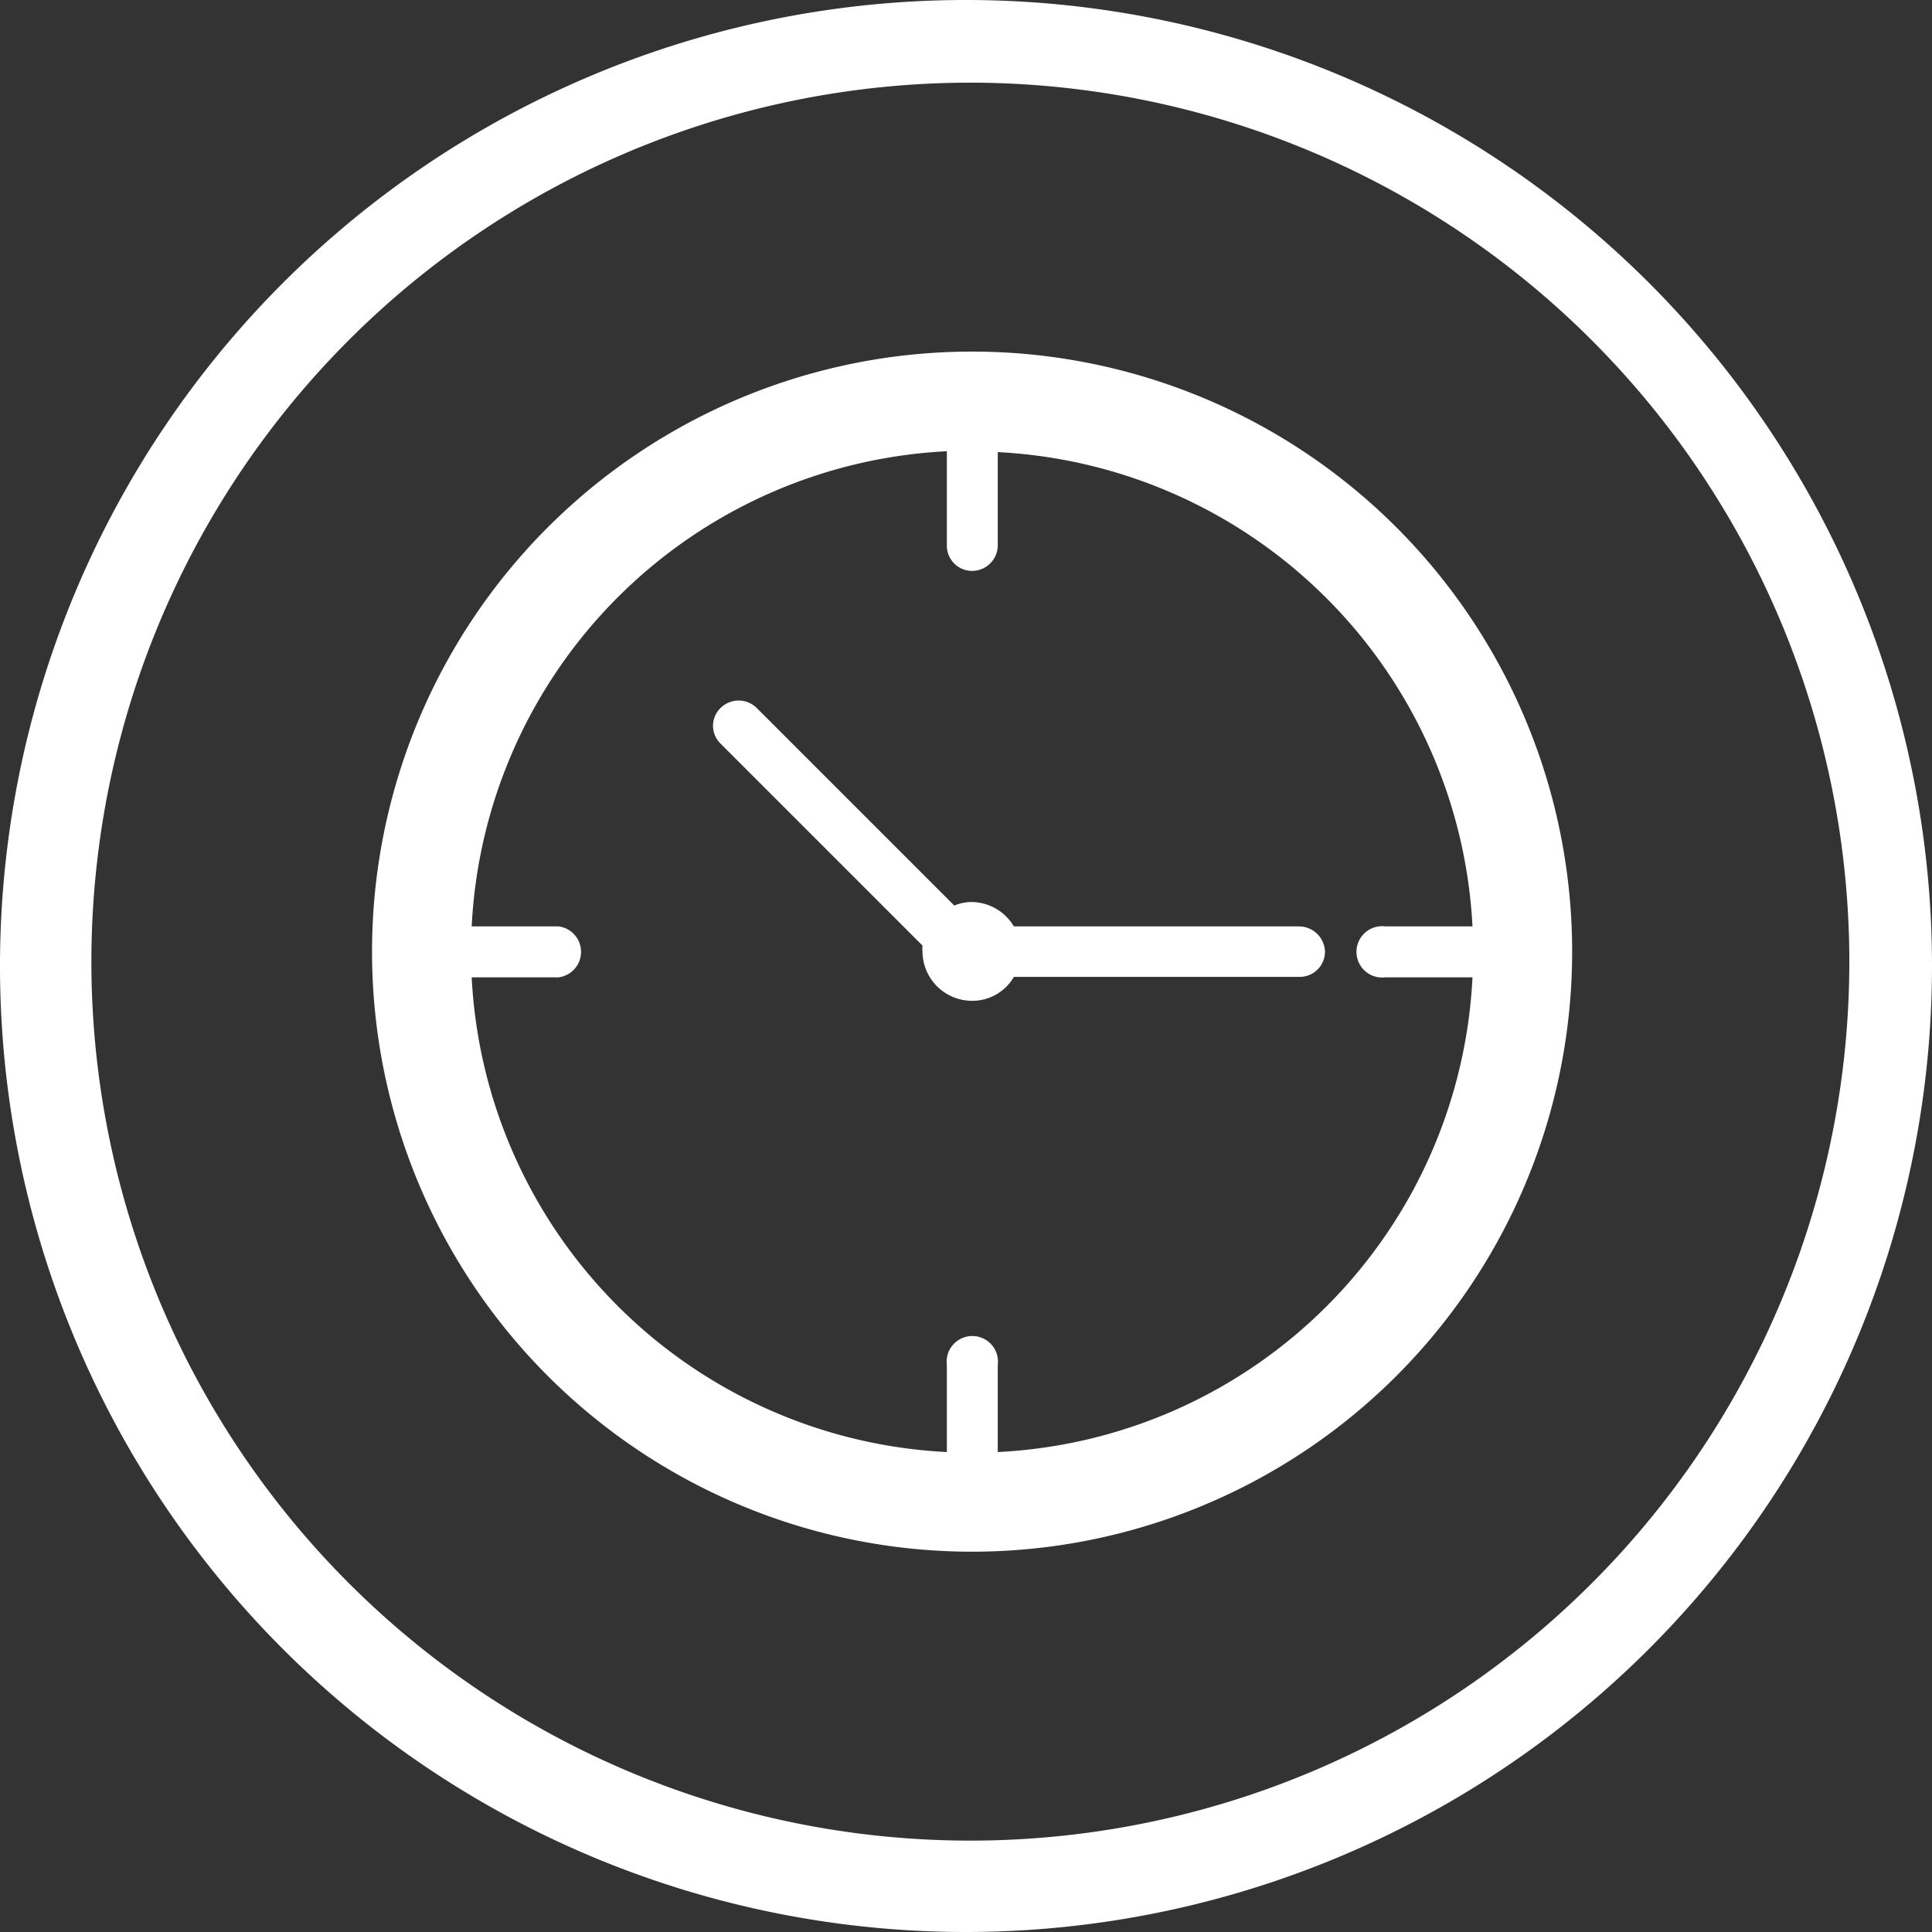 <?xml version="1.0" encoding="UTF-8"?> <svg xmlns="http://www.w3.org/2000/svg" viewBox="0 0 44.4 44.4"><rect x="0" y="0" width="44.4" height="44.4" fill="#333333" stroke="none"/><defs><style>.cls-1{fill:#fff;}</style></defs><g id="Ebene_2" data-name="Ebene 2"><g id="Ebene_1-2" data-name="Ebene 1"><path class="cls-1" d="M22.93,33.37v-2a.59.59,0,1,0-1.17,0v2A11.51,11.51,0,0,1,10.84,22.46h2a.59.59,0,0,0,0-1.17h-2A11.51,11.51,0,0,1,21.76,10.37v2.17a.58.58,0,0,0,.58.58.59.59,0,0,0,.59-.58V10.39s0,0,0,0A11.51,11.51,0,0,1,33.84,21.29h-2a.59.59,0,1,0,0,1.17h2A11.49,11.49,0,0,1,22.93,33.37M22.34,8.08A13.79,13.79,0,1,0,36.13,21.87,13.79,13.79,0,0,0,22.34,8.08"></path><path class="cls-1" d="M29.86,21.29H23.3a1.14,1.14,0,0,0-1-.56,1.11,1.11,0,0,0-.37.08l-4.54-4.54a.59.59,0,0,0-.83,0,.57.57,0,0,0,0,.82h0l4.64,4.64a.7.7,0,0,0,0,.14A1.14,1.14,0,0,0,22.35,23a1.1,1.1,0,0,0,.95-.55h6.56a.58.58,0,0,0,.59-.58h0a.6.6,0,0,0-.59-.58"></path><path class="cls-1" d="M22.2,44.4A22.2,22.2,0,1,1,44.4,22.2,22.21,22.21,0,0,1,22.2,44.4Zm0-42.5A20.2,20.2,0,1,0,42.5,22.2,20.21,20.21,0,0,0,22.2,1.9Z"></path></g></g></svg> 